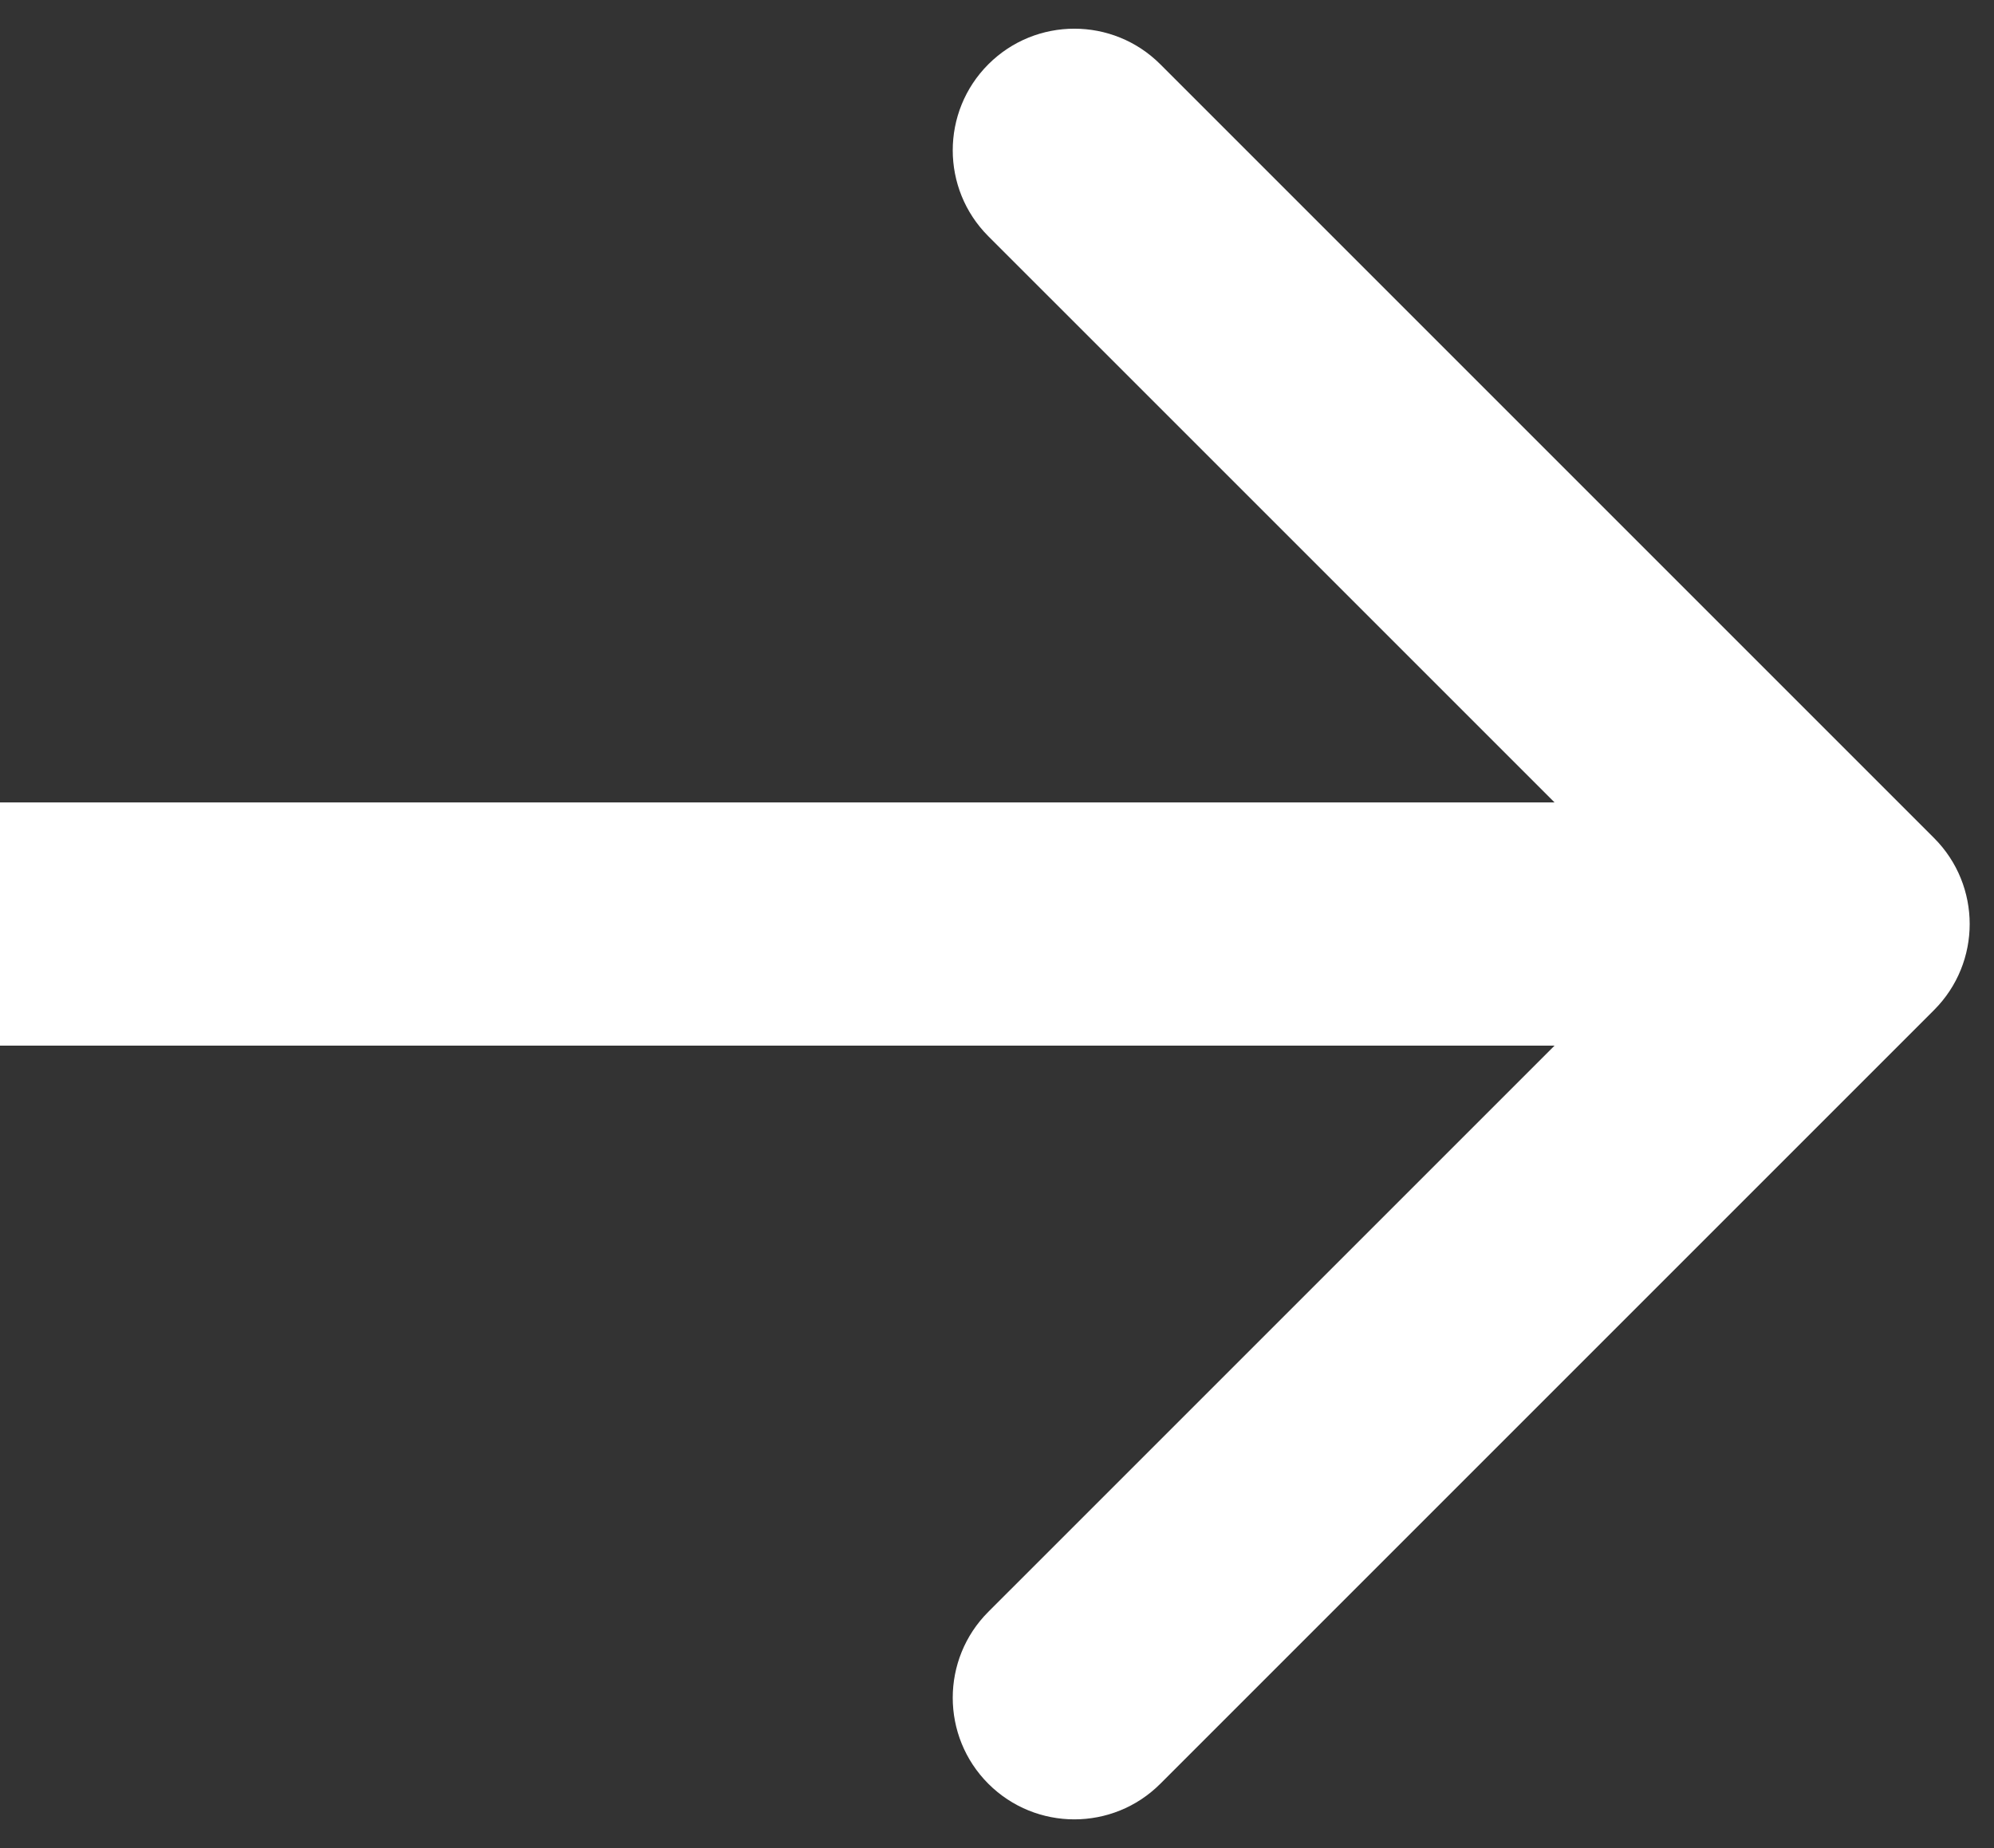 <?xml version="1.0" encoding="UTF-8"?> <svg xmlns="http://www.w3.org/2000/svg" width="41" height="38" viewBox="0 0 41 38" fill="none"><rect x="0" y="0" width="41" height="38" fill="#333333" stroke="none"/><path d="M39.768 20.768C40.744 19.791 40.744 18.209 39.768 17.232L23.858 1.322C22.882 0.346 21.299 0.346 20.322 1.322C19.346 2.299 19.346 3.882 20.322 4.858L34.465 19L20.322 33.142C19.346 34.118 19.346 35.701 20.322 36.678C21.299 37.654 22.882 37.654 23.858 36.678L39.768 20.768ZM0 21.5H38V16.5H0V21.5Z" fill="white"></path></svg> 